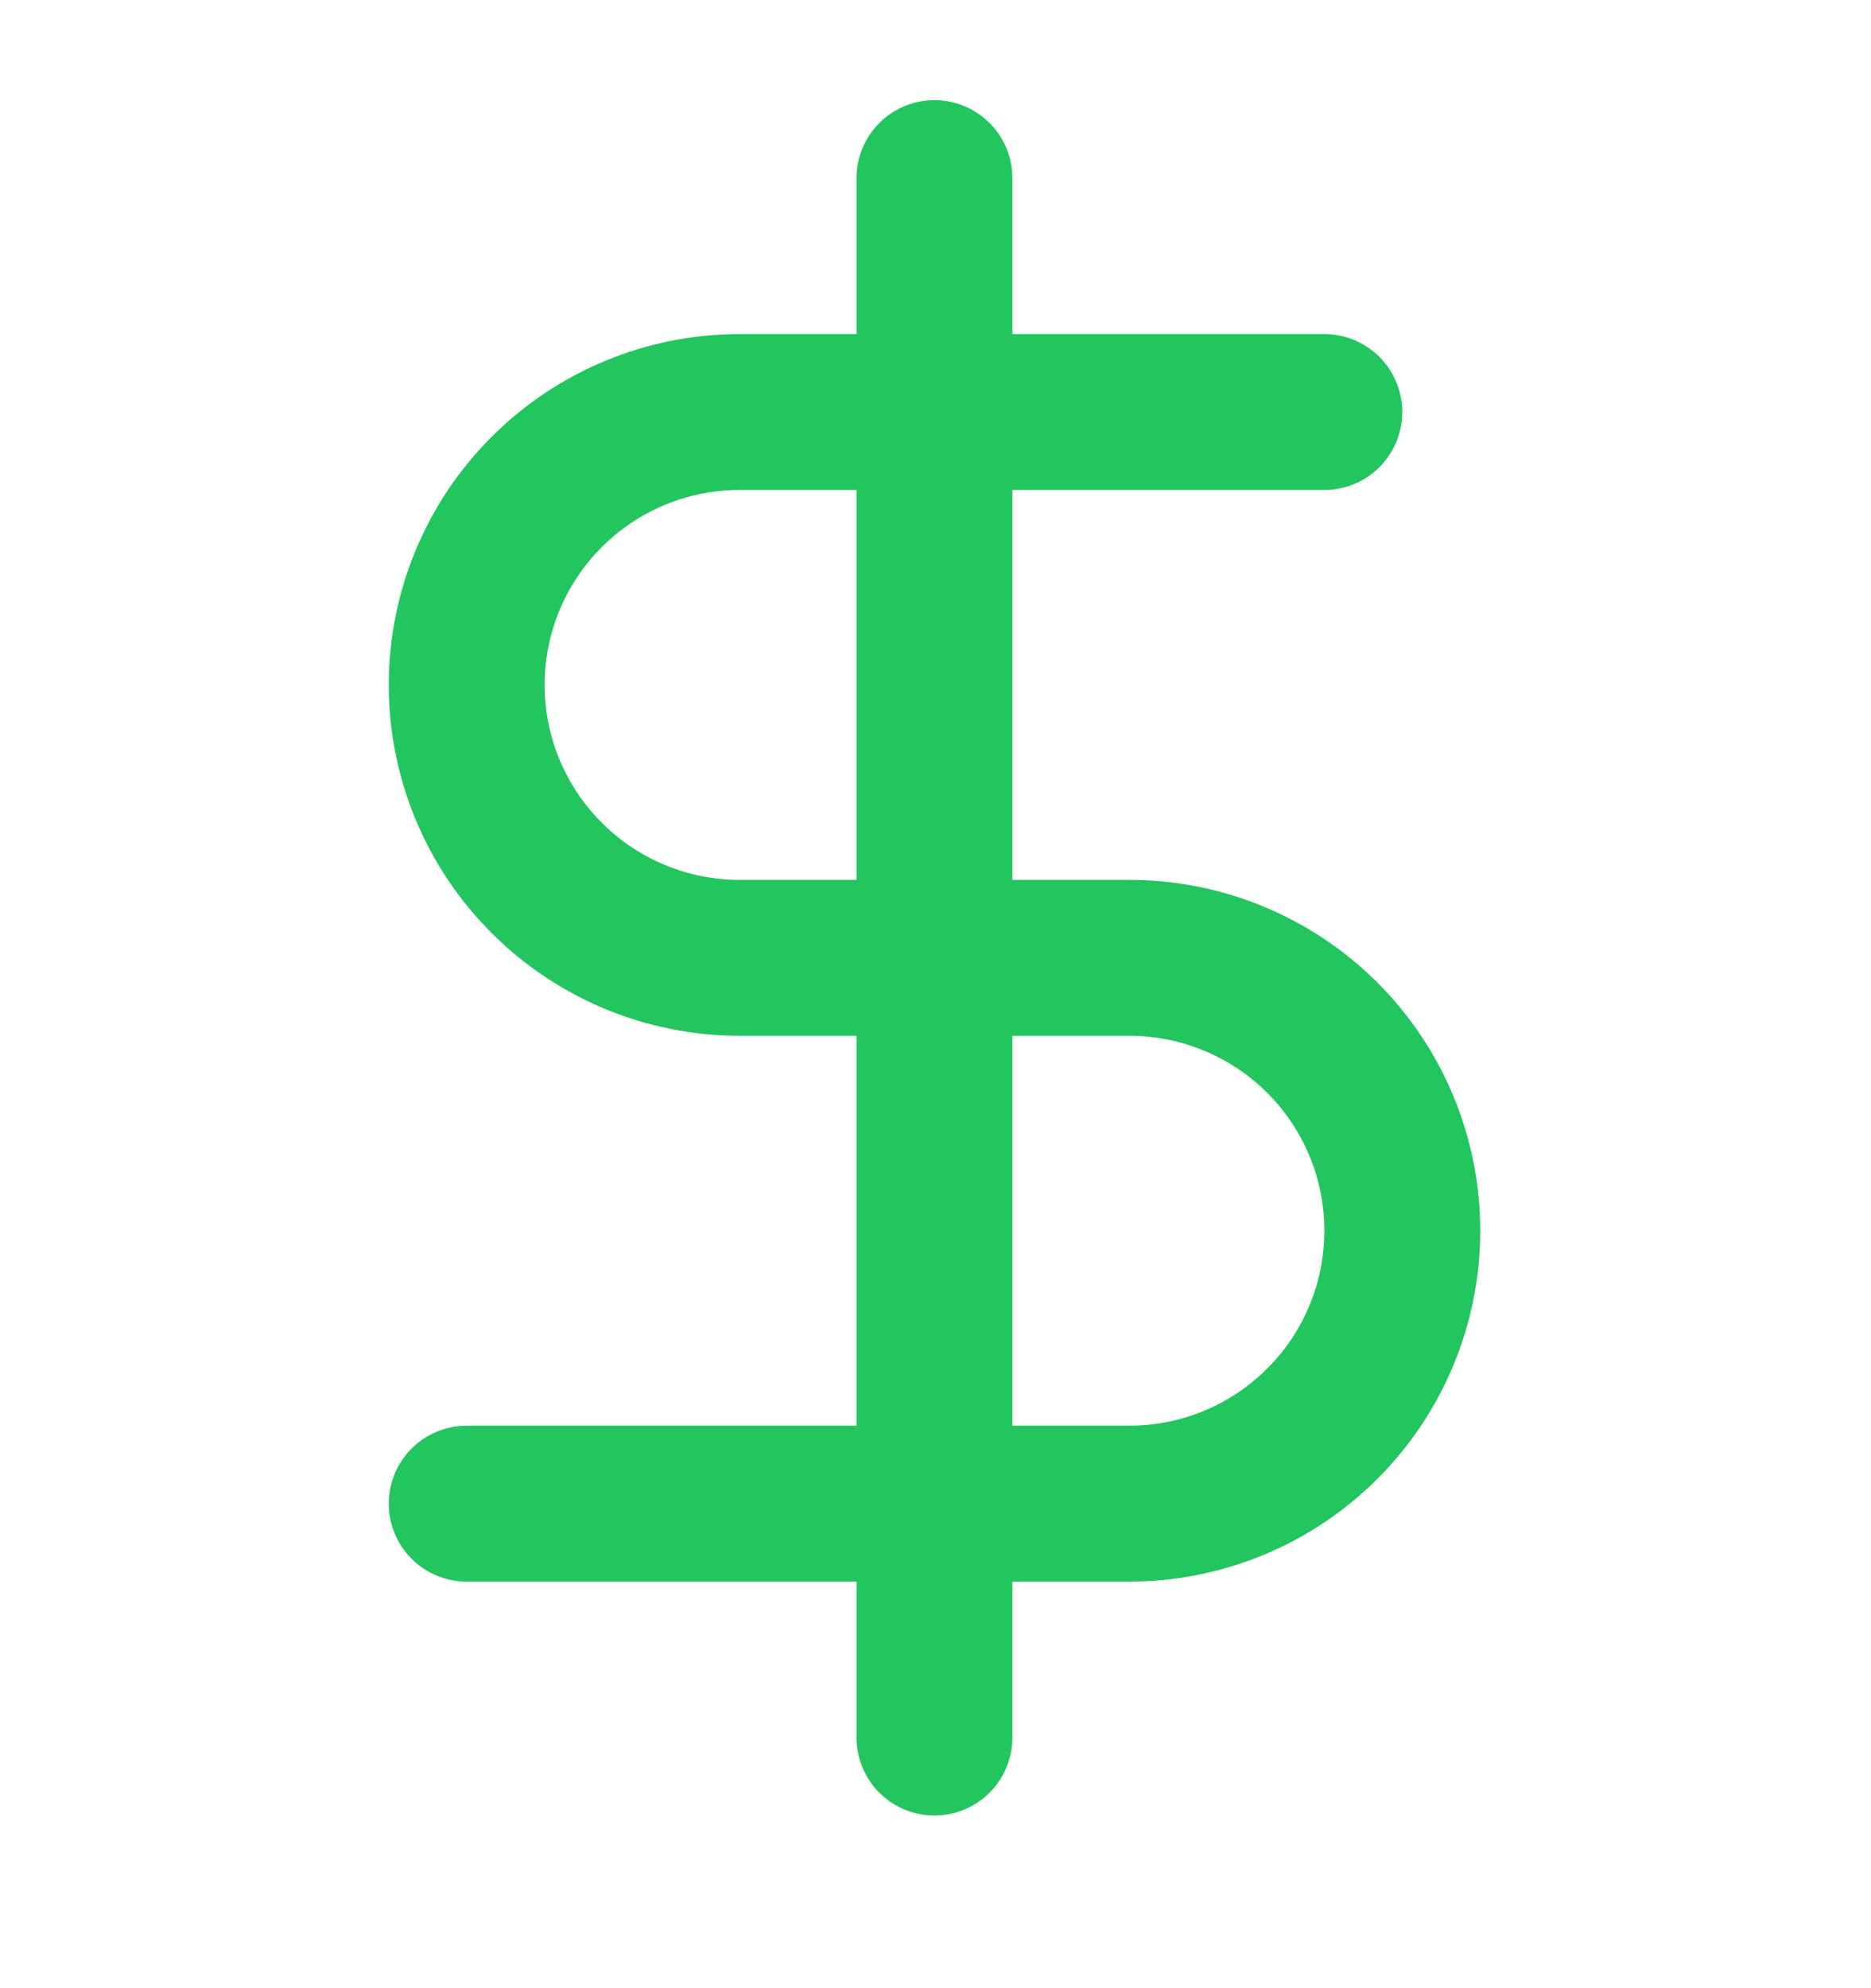 <svg width="16" height="17" viewBox="0 0 16 17" fill="none" xmlns="http://www.w3.org/2000/svg">
<path d="M7.991 1.523V14.857" stroke="#22C55E" stroke-width="1.333" stroke-linecap="round" stroke-linejoin="round"/>
<path d="M11.325 3.523H6.325C5.706 3.523 5.112 3.769 4.675 4.207C4.237 4.644 3.991 5.238 3.991 5.857C3.991 6.475 4.237 7.069 4.675 7.506C5.112 7.944 5.706 8.19 6.325 8.19H9.658C10.277 8.19 10.87 8.436 11.308 8.873C11.746 9.311 11.992 9.904 11.992 10.523C11.992 11.142 11.746 11.736 11.308 12.173C10.87 12.611 10.277 12.857 9.658 12.857H3.991" stroke="#22C55E" stroke-width="1.333" stroke-linecap="round" stroke-linejoin="round"/>
</svg>
